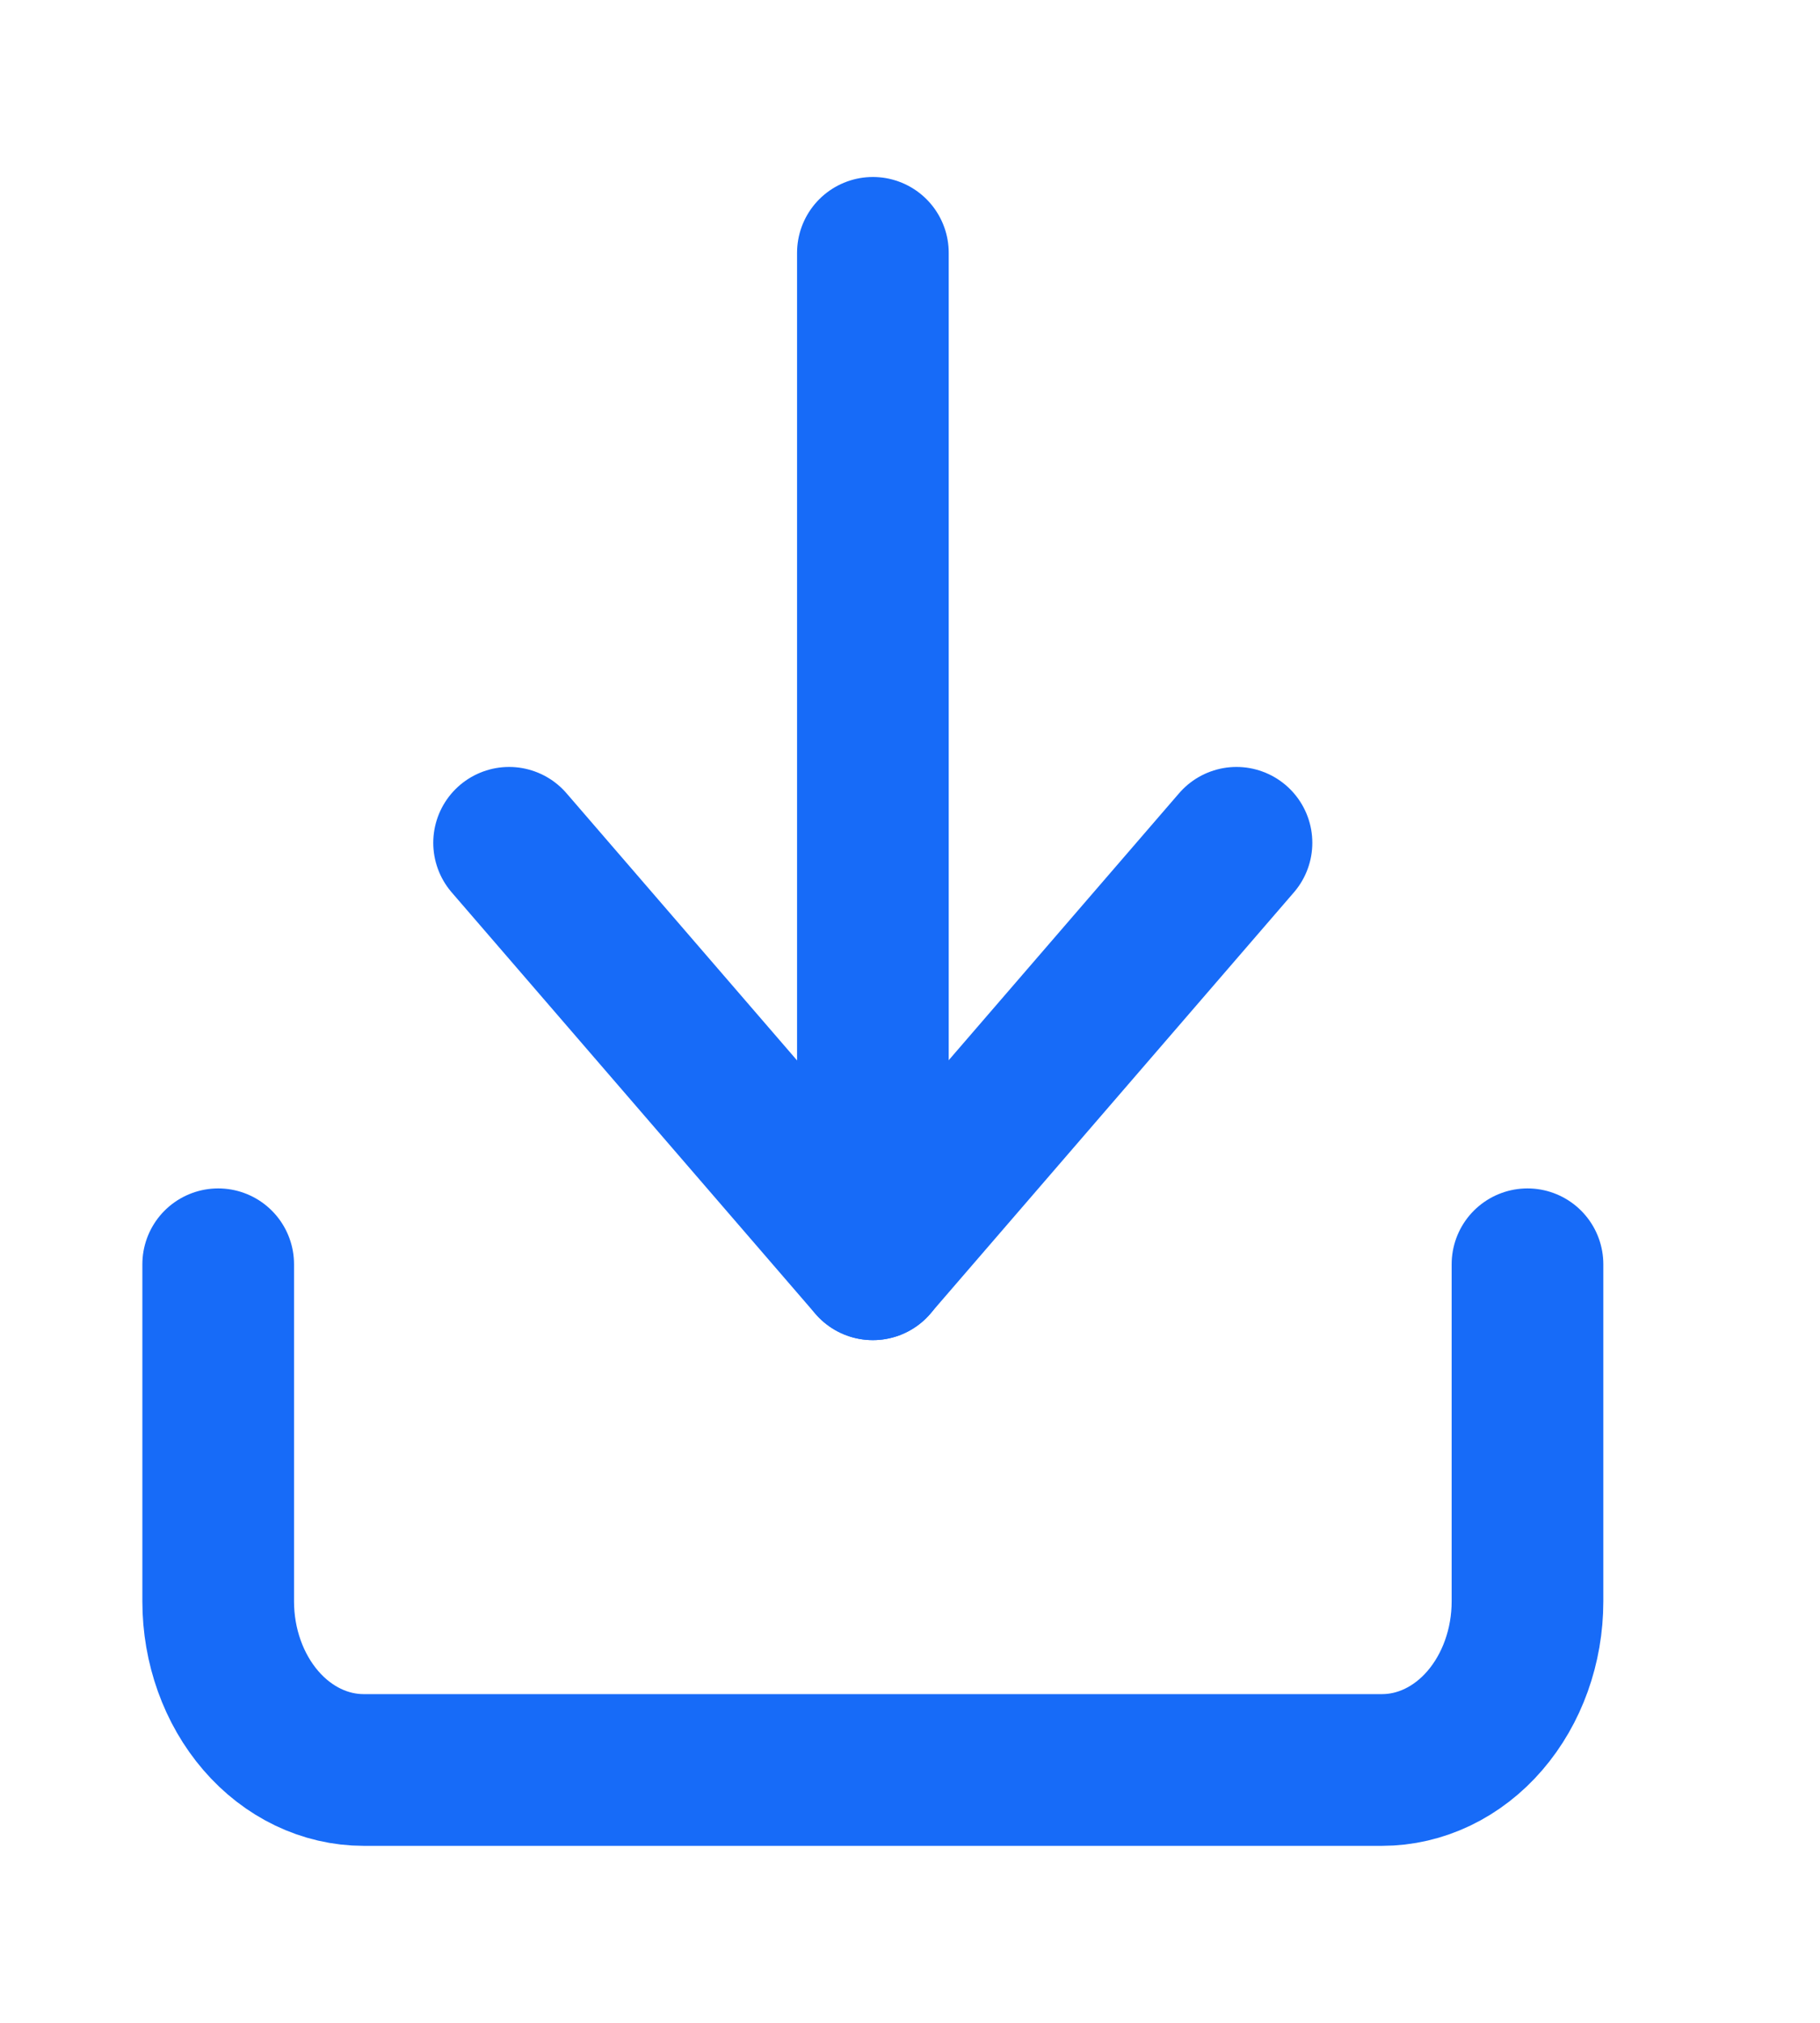 <svg width="18" height="20" viewBox="0 0 18 20" fill="none" xmlns="http://www.w3.org/2000/svg">
<path d="M15.107 12.5V15.833C15.107 16.275 14.955 16.699 14.685 17.012C14.416 17.324 14.05 17.5 13.668 17.5H3.597C3.215 17.5 2.849 17.324 2.58 17.012C2.31 16.699 2.158 16.275 2.158 15.833V12.5" stroke="#176BF8" stroke-width="1.5" stroke-linecap="round" stroke-linejoin="round"/>
<path d="M5.035 8.333L8.632 12.5L12.229 8.333" stroke="#176BF8" stroke-width="1.5" stroke-linecap="round" stroke-linejoin="round"/>
<path d="M8.633 12.5V2.5" stroke="#176BF8" stroke-width="1.5" stroke-linecap="round" stroke-linejoin="round"/>
</svg>
